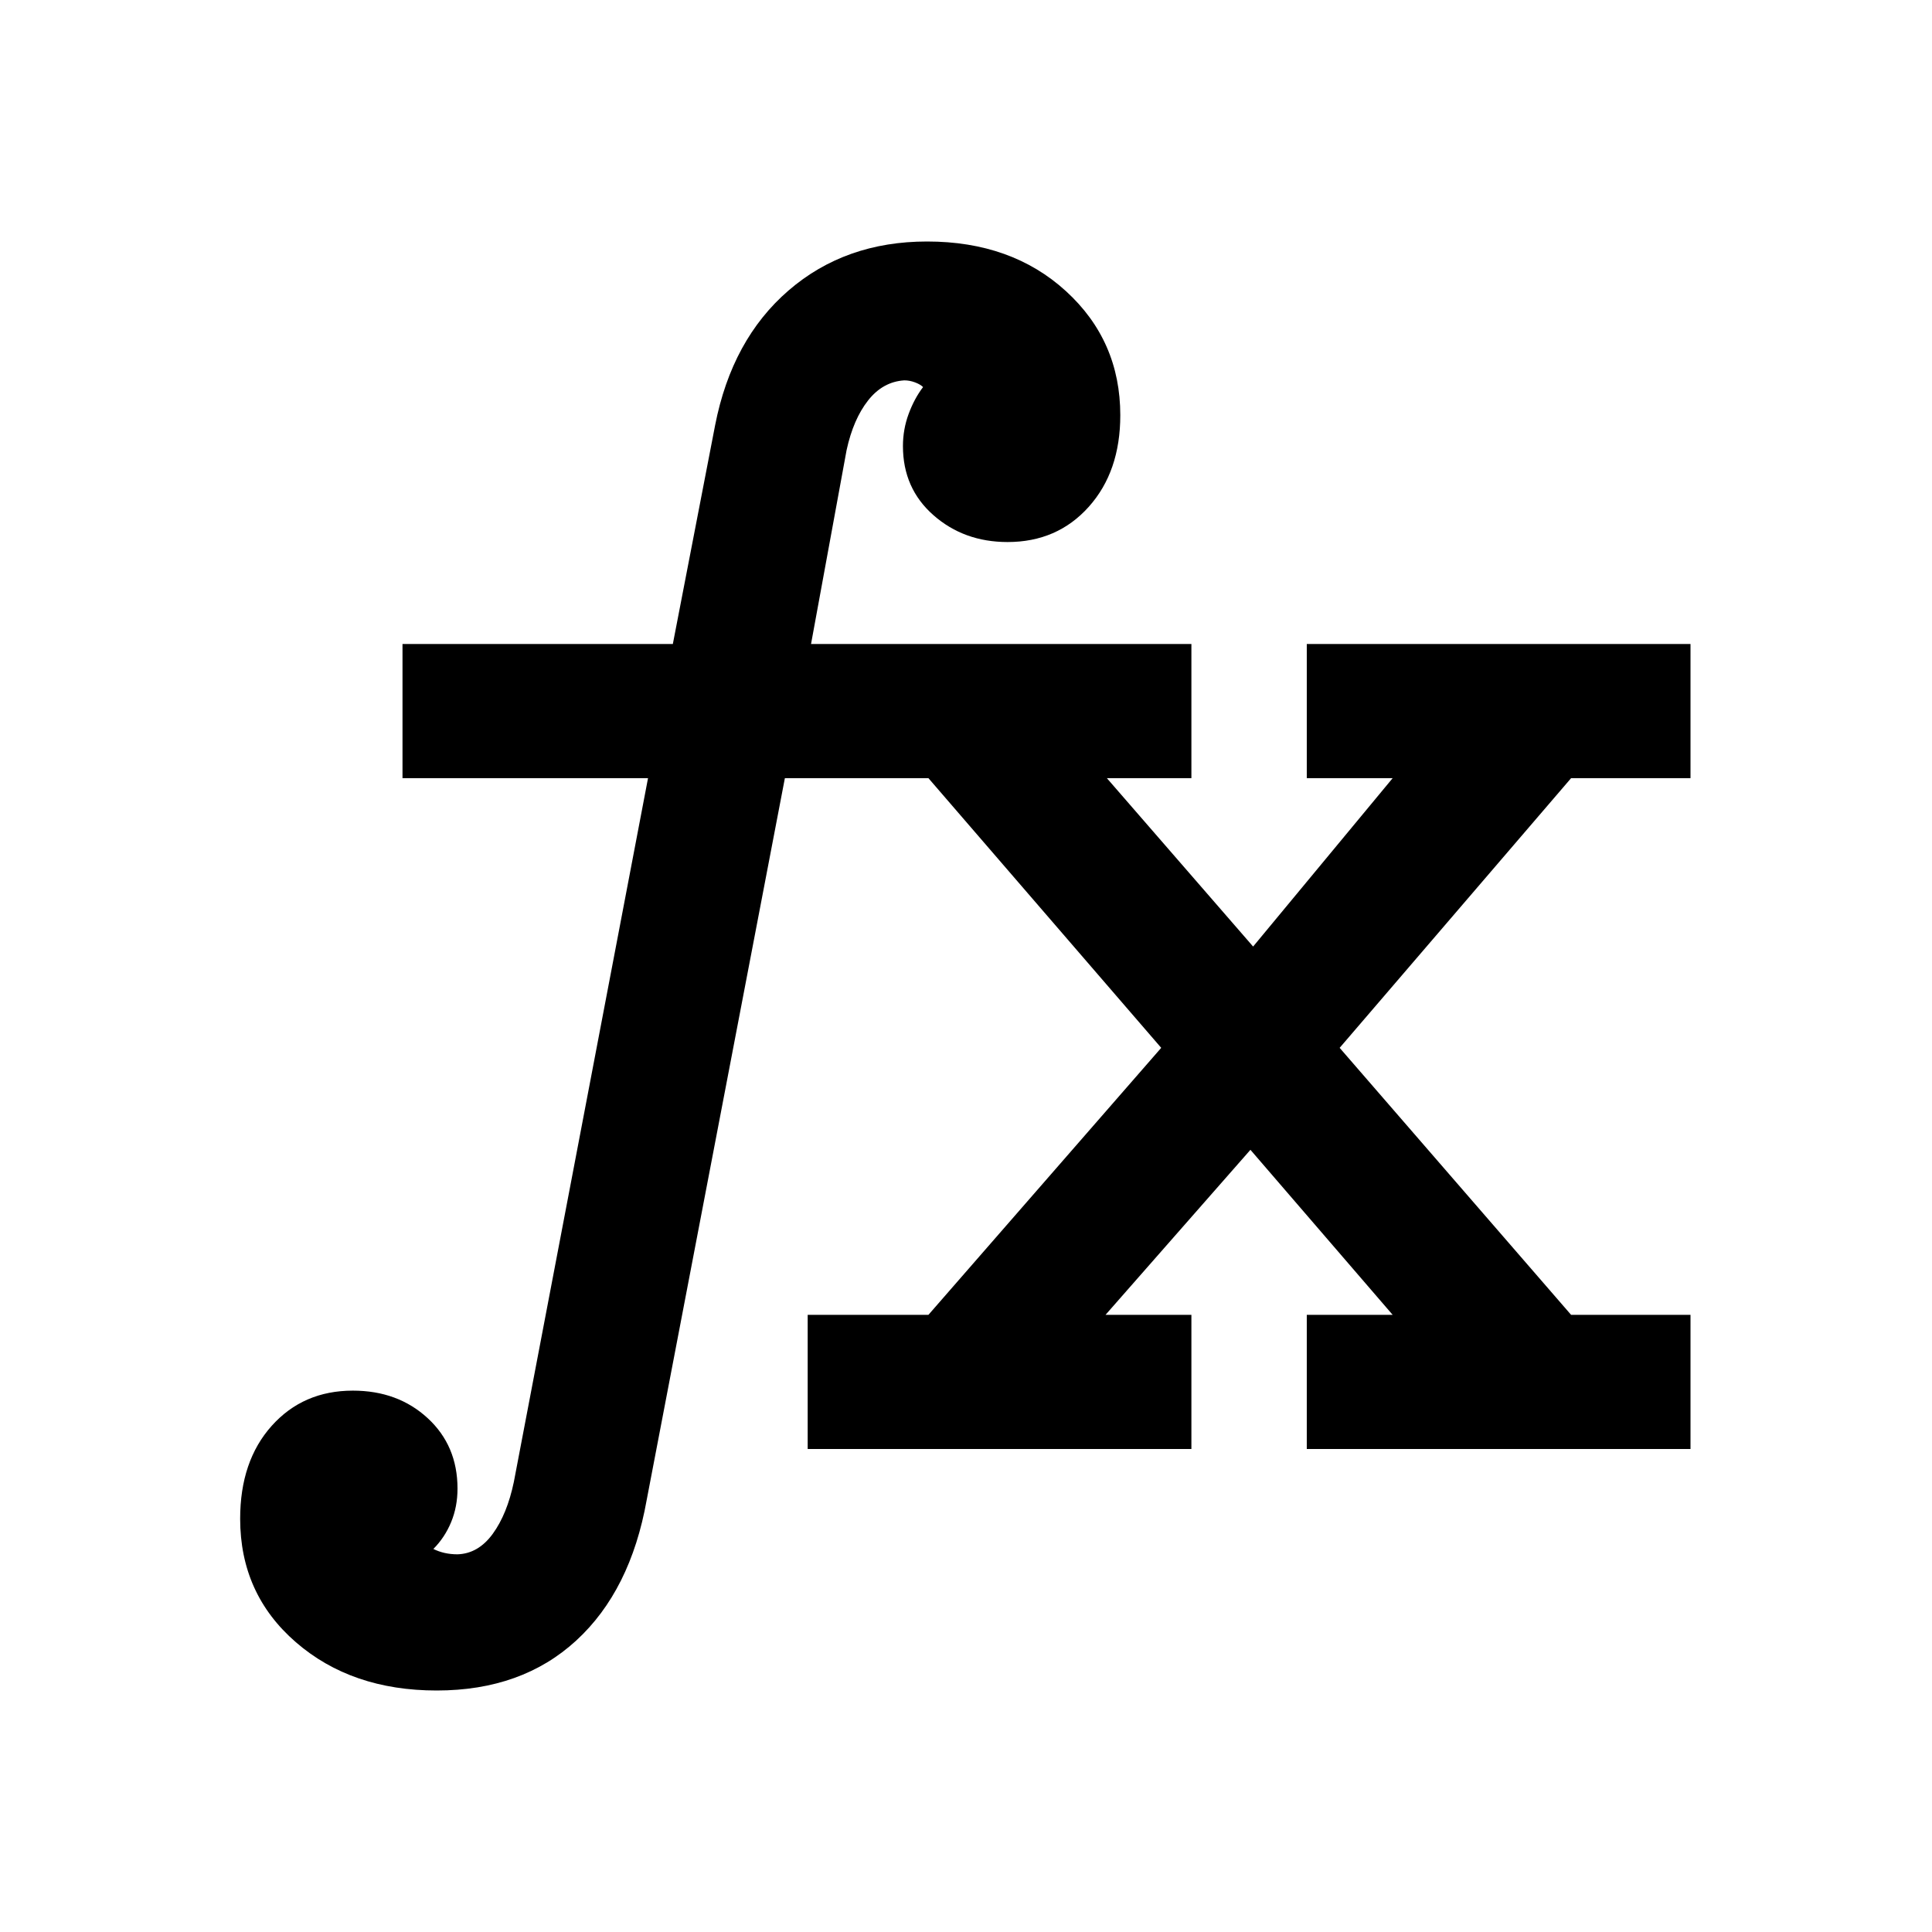 <svg xmlns="http://www.w3.org/2000/svg" width="40" height="40" viewBox="0 -960 960 960"><path d="M401.333-240v-66.666h60L577-439.333 461.333-573.334H390l-68.667 358.667q-8 45-35 69.834Q259.333-120 217-120t-70-24q-27.667-24-27.667-61.333Q119.333-234 135-251.5t40.333-17.5q22.333 0 37.167 13.667 14.833 13.666 14.833 35 0 9-3.167 16.667-3.167 7.666-8.833 13.333 2.666 1.333 5.666 2 3.001.667 6.334.667 10.334-.334 17.5-10.167 7.167-9.834 10.5-25.834L322-573.334H200V-640h134.333l21-108.667q8.334-42.666 36.5-67Q420-840 460.667-840q42 0 69 24.667 27 24.666 27 61.666 0 28-15.667 45.5t-40.333 17.5q-21.667 0-36.833-13.333-15.167-13.333-15.167-34.333 0-8.334 2.833-16 2.834-7.667 7.167-13.334-1.333-1.333-4-2.333-2.667-1-5.333-1-10.667.666-18.001 10-7.333 9.333-10.667 24.667L403-640h189v66.666h-42.001l72.668 83.668 69.334-83.668h-42.667V-640H840v66.666h-59.333L665.666-439.333l115.001 132.667H840V-240H649.334v-66.666h42.667l-70.668-82.001-72 82.001H592V-240H401.333z"/></svg>